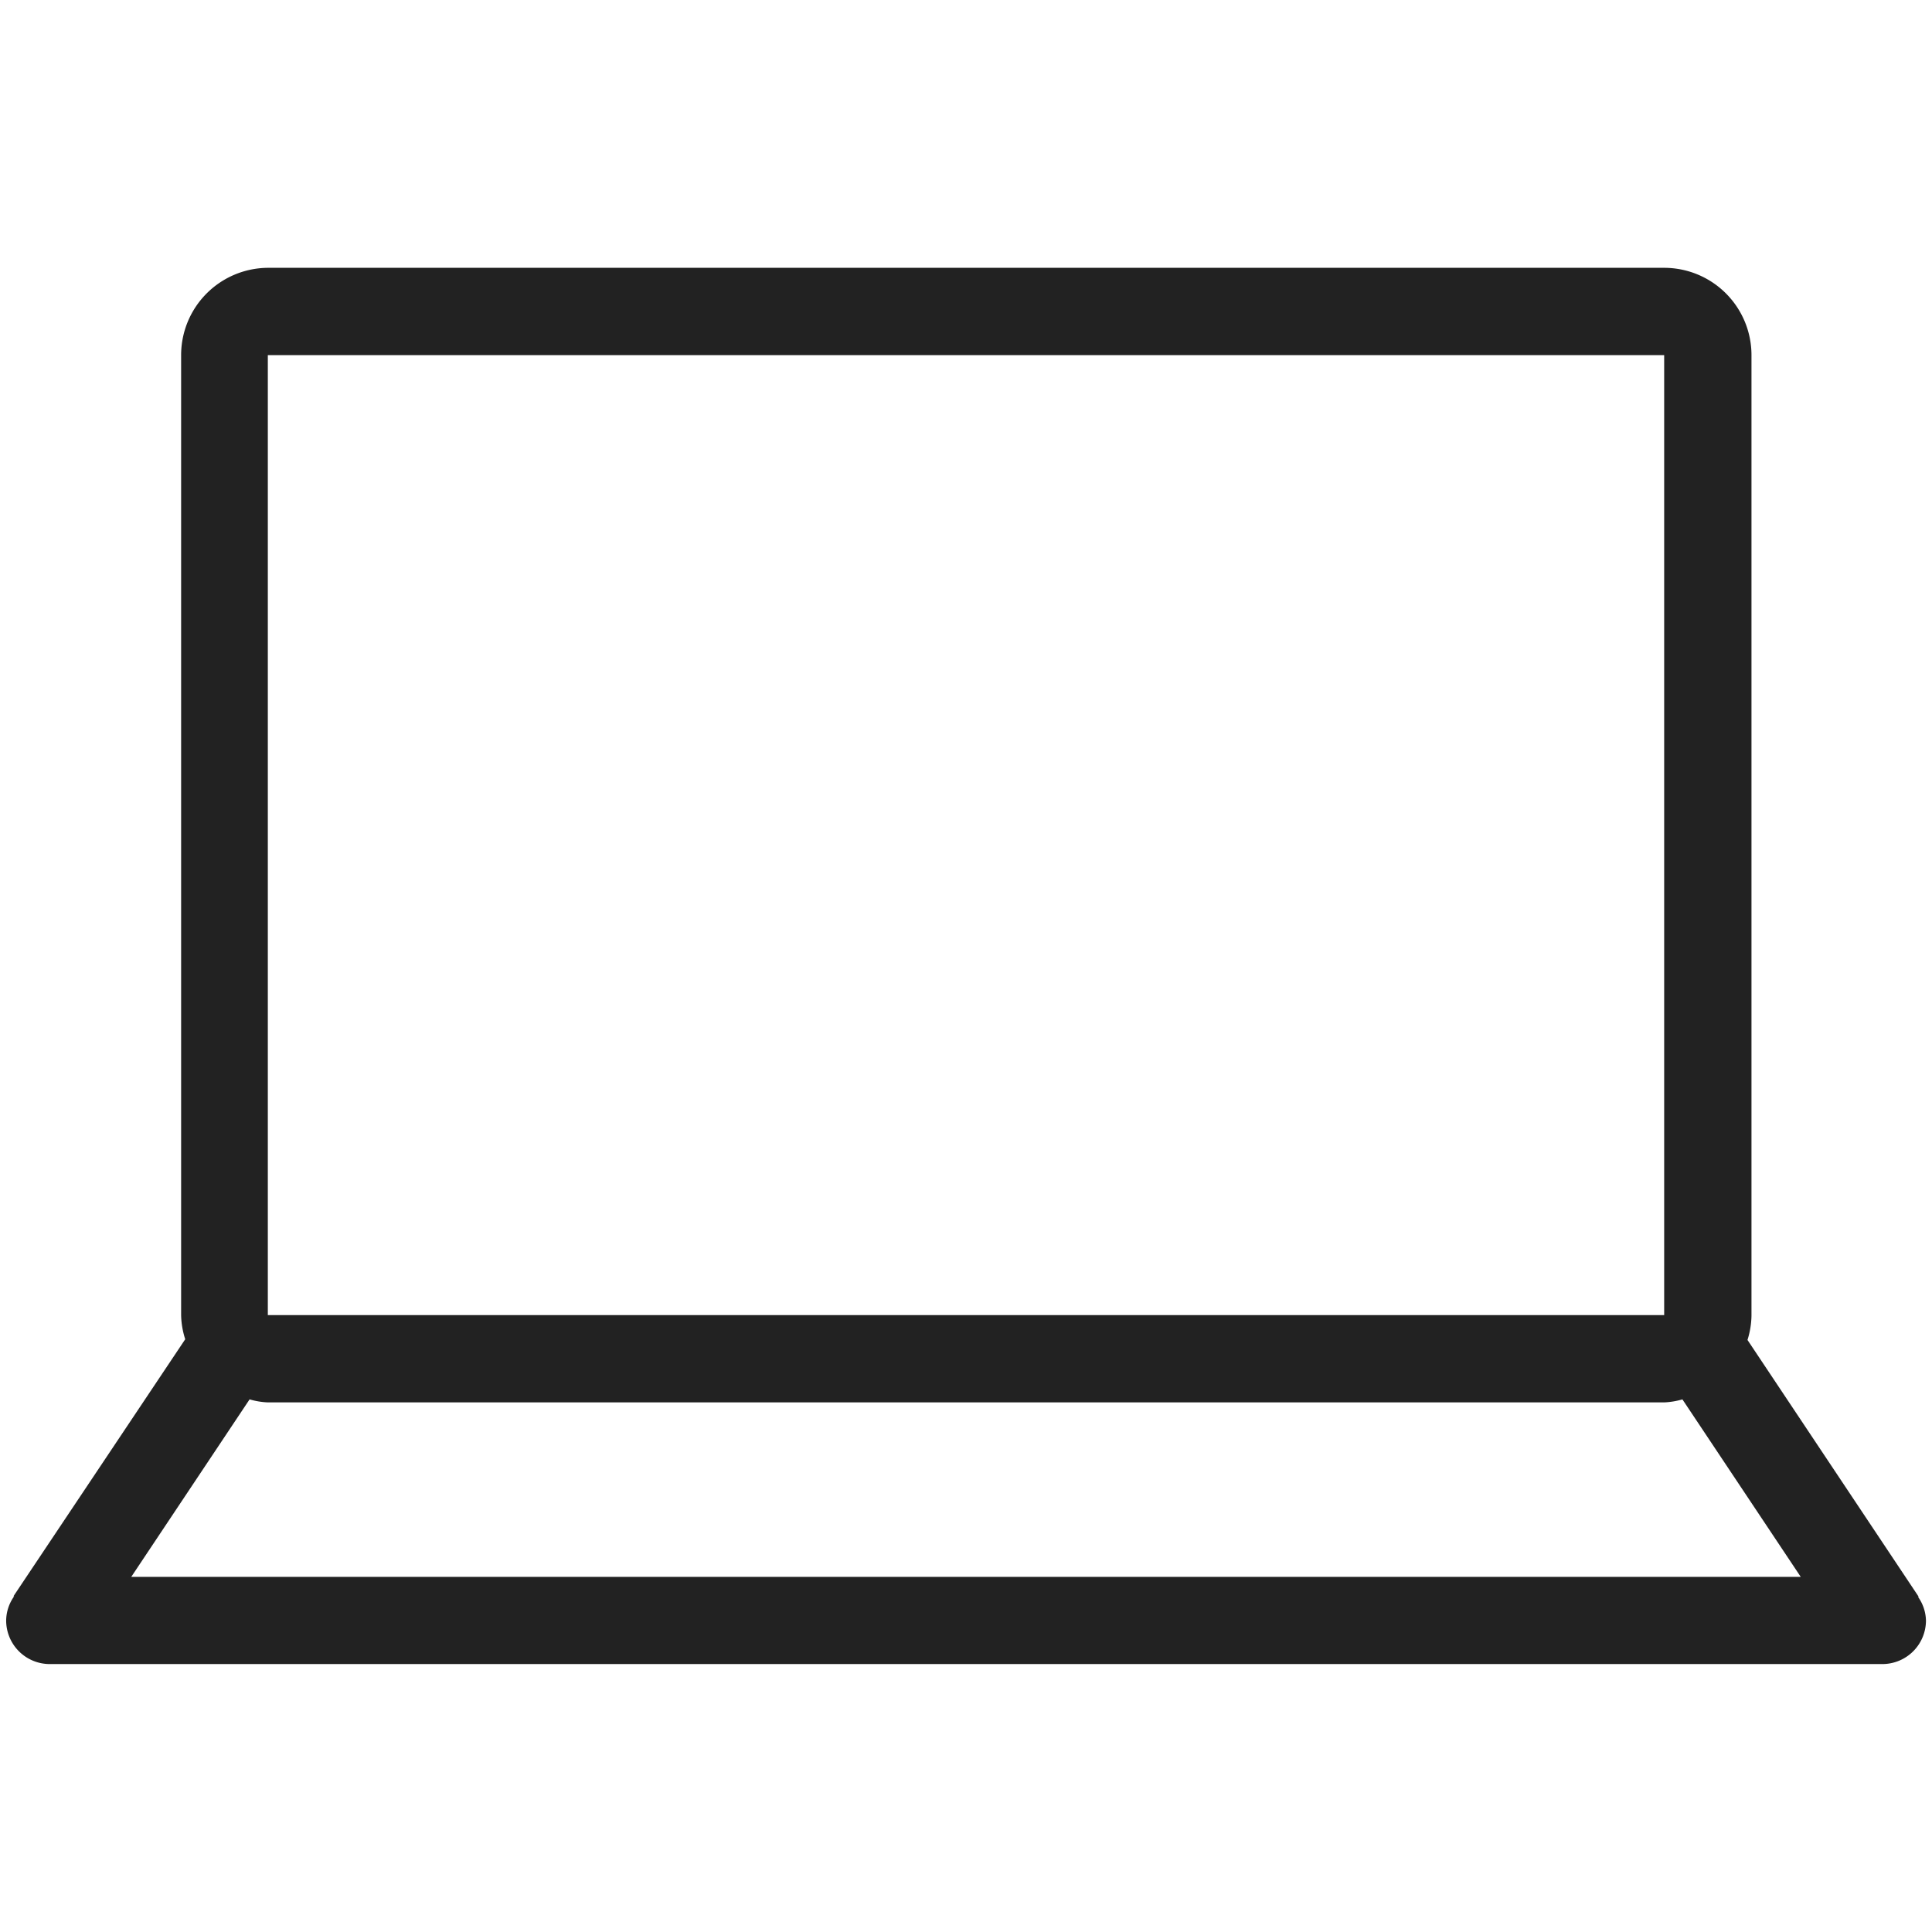<?xml version="1.0" encoding="utf-8"?><svg xmlns="http://www.w3.org/2000/svg" width="160" height="160" viewBox="0 0 160 160"><path d="M158.84 132.24h.06l-14.18-21.27a7.05 7.05 0 0 0 .33-2V29.41a7.23 7.23 0 0 0-7.23-7.23H22.18A7.23 7.23 0 0 0 15 29.41v79.5a6.93 6.93 0 0 0 .34 2L1.11 132.2h.06a3.51 3.51 0 0 0-.66 2 3.61 3.61 0 0 0 3.61 3.61h151.77a3.61 3.61 0 0 0 3.61-3.61 3.51 3.51 0 0 0-.66-1.96zM22.18 29.41h115.64v79.5H22.18zM10.87 130.59l9.8-14.7a6.29 6.29 0 0 0 1.51.25h115.64a6.34 6.34 0 0 0 1.51-.25l9.8 14.7z" fill="#222" data-name="Laptop"/></svg>